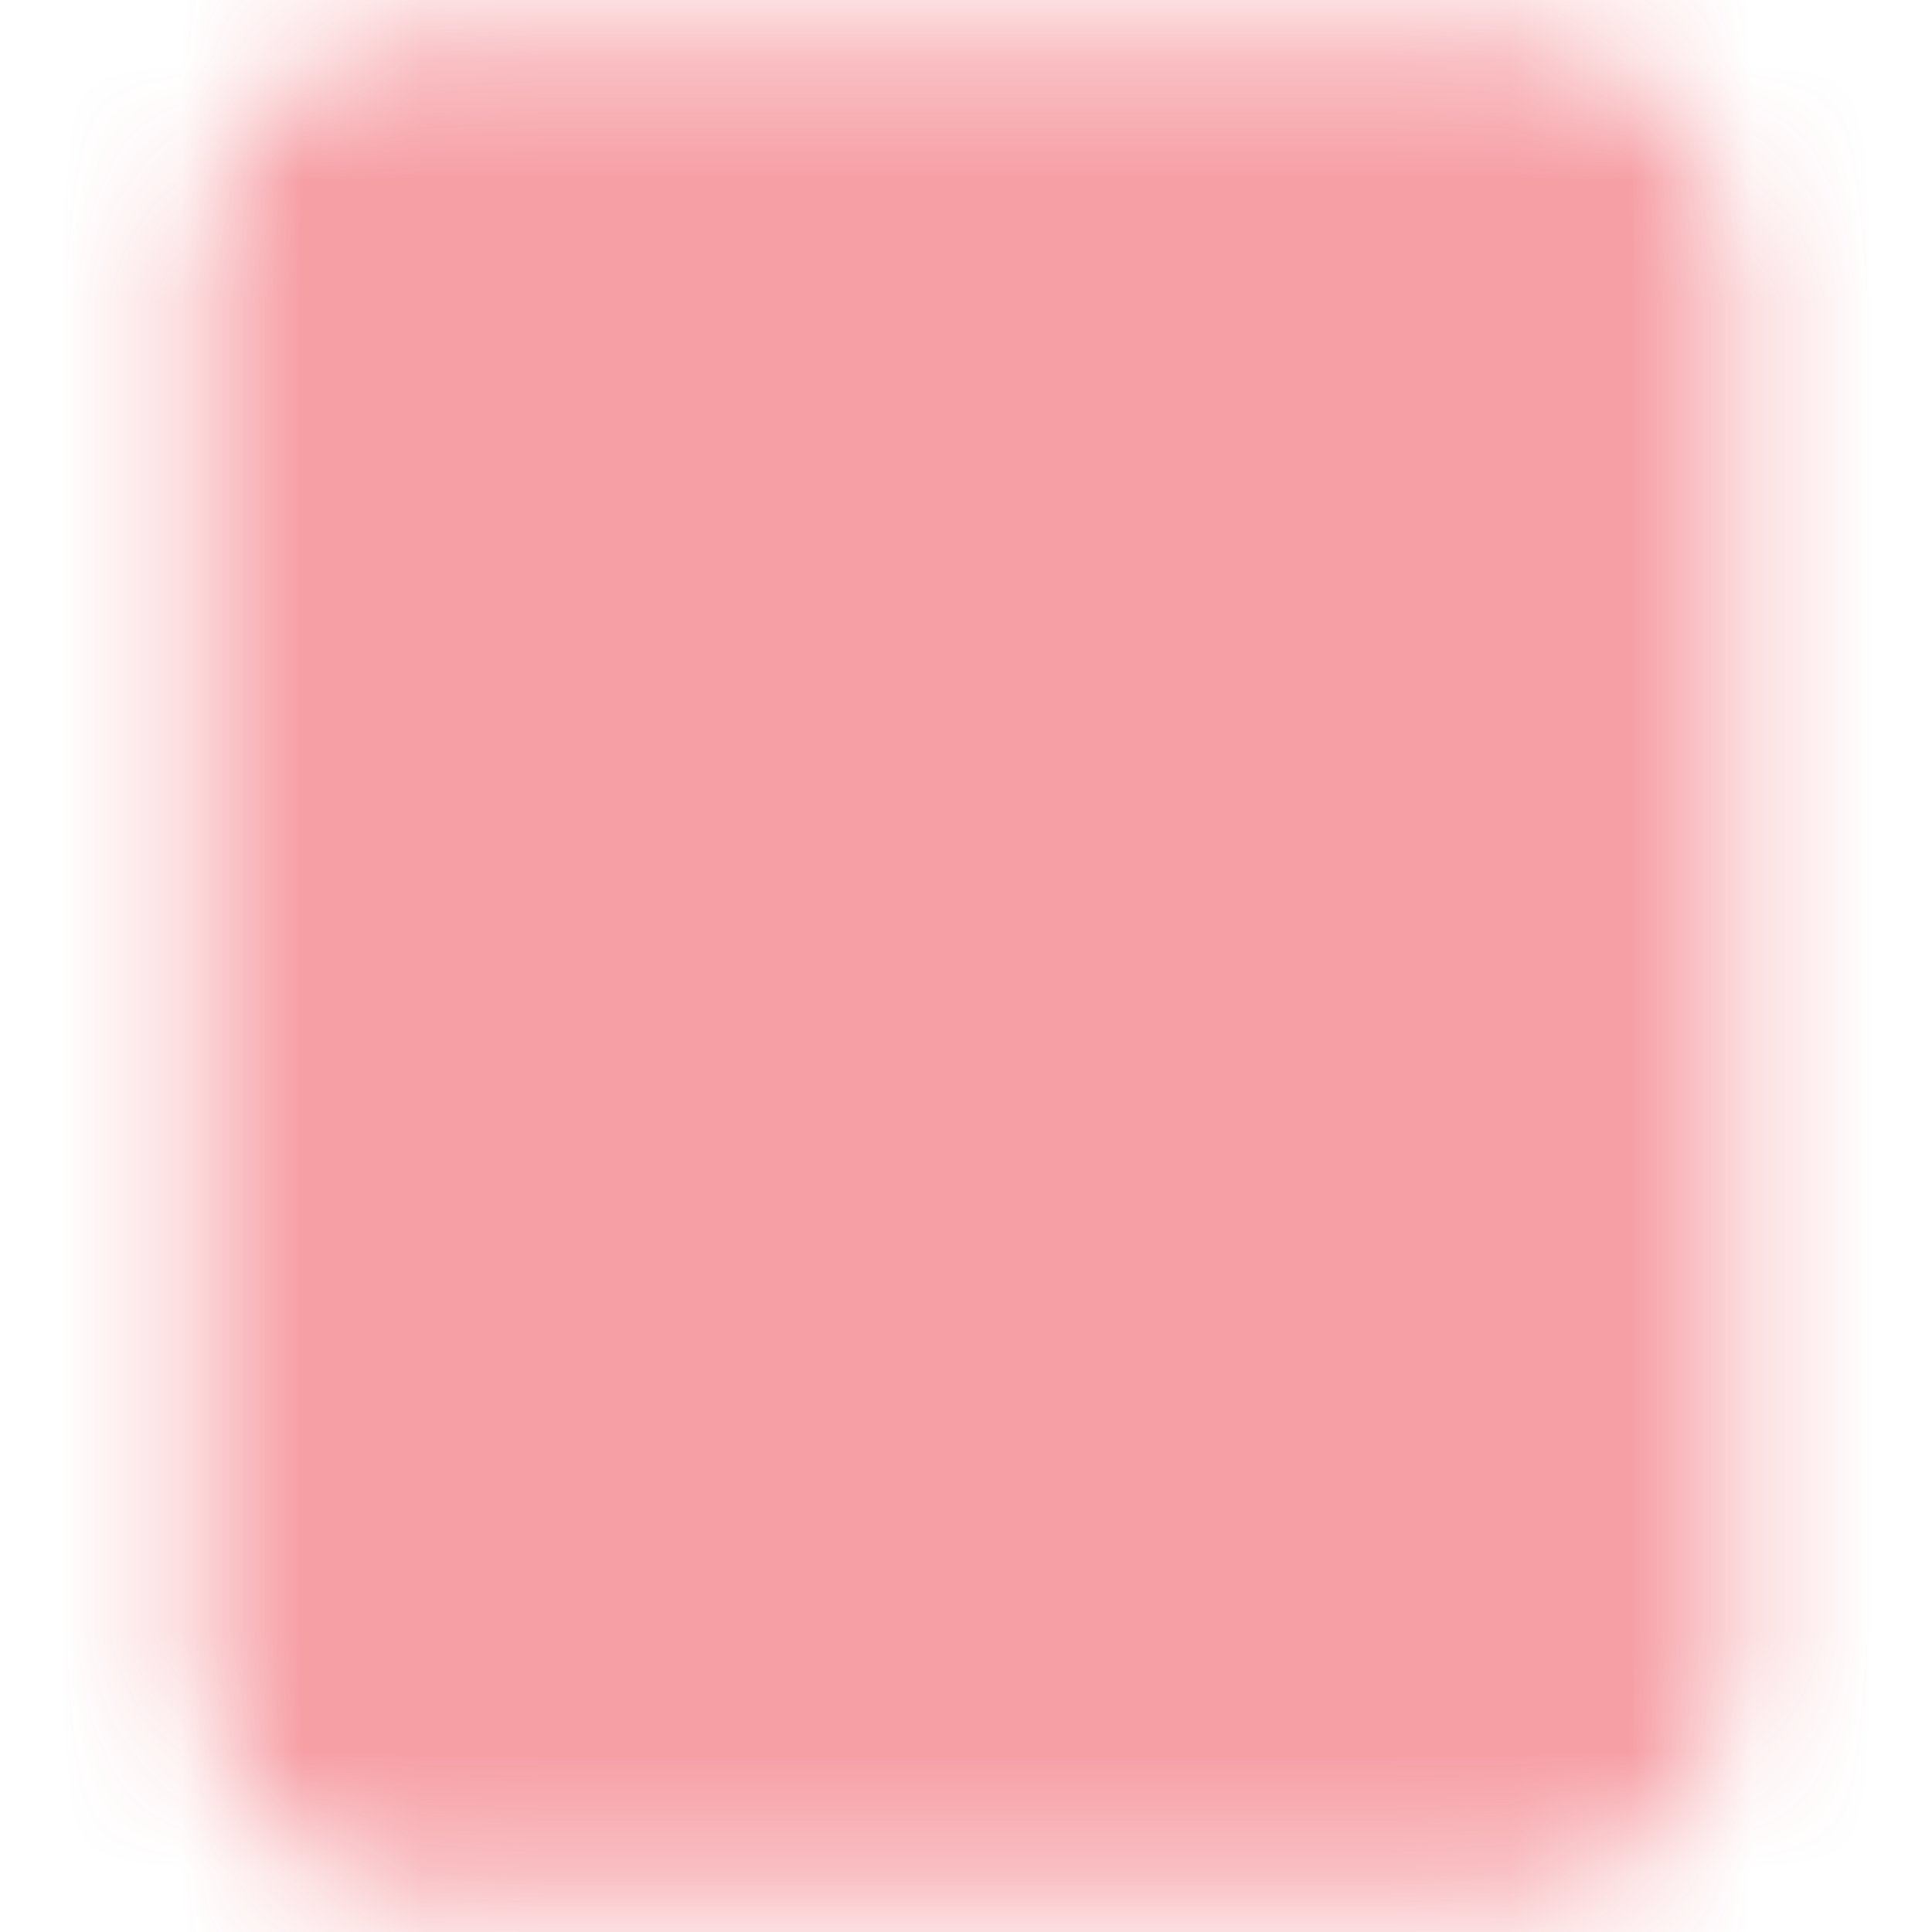 <svg width="16" height="16" viewBox="0 0 16 16" fill="none" xmlns="http://www.w3.org/2000/svg">
<mask id="mask0_4892_17816" style="mask-type:luminance" maskUnits="userSpaceOnUse" x="1" y="0" width="14" height="16">
<path d="M12.667 1.336H3.334C3.157 1.336 2.987 1.406 2.862 1.531C2.737 1.656 2.667 1.826 2.667 2.003V14.003C2.667 14.179 2.737 14.349 2.862 14.474C2.987 14.599 3.157 14.669 3.334 14.669H12.667C12.844 14.669 13.013 14.599 13.138 14.474C13.263 14.349 13.334 14.179 13.334 14.003V2.003C13.334 1.826 13.263 1.656 13.138 1.531C13.013 1.406 12.844 1.336 12.667 1.336Z" fill="white" stroke="white" stroke-width="2" stroke-linecap="round" stroke-linejoin="round"/>
<path d="M9.333 5.339C9.333 5.799 9.147 6.216 8.845 6.517C8.572 6.79 8.214 6.959 7.83 6.997C7.446 7.035 7.061 6.938 6.74 6.724C6.42 6.51 6.184 6.191 6.072 5.822C5.96 5.453 5.979 5.057 6.127 4.7C6.275 4.344 6.541 4.05 6.881 3.869C7.221 3.687 7.614 3.629 7.992 3.704C8.37 3.779 8.711 3.983 8.955 4.281C9.2 4.58 9.333 4.953 9.333 5.339Z" fill="white"/>
<path d="M10 7.671L8.845 6.516M8.845 6.516C9.003 6.362 9.129 6.178 9.215 5.975C9.302 5.772 9.347 5.554 9.348 5.333C9.35 5.113 9.307 4.894 9.224 4.69C9.14 4.486 9.016 4.3 8.86 4.144C8.704 3.988 8.519 3.865 8.315 3.781C8.11 3.697 7.892 3.655 7.671 3.656C7.45 3.658 7.232 3.703 7.029 3.789C6.826 3.876 6.642 4.002 6.488 4.16C6.178 4.473 6.004 4.896 6.005 5.337C6.007 5.777 6.182 6.2 6.494 6.511C6.806 6.823 7.228 6.998 7.669 6.999C8.11 7 8.532 6.827 8.845 6.516ZM5.667 10.005H10.334M5.667 12.005H8" stroke="black" stroke-width="2" stroke-linecap="round" stroke-linejoin="round"/>
</mask>
<g mask="url(#mask0_4892_17816)">
<path d="M0 0H16V16H0V0Z" fill="#EA0F1F" fill-opacity="0.4"/>
</g>
</svg>

